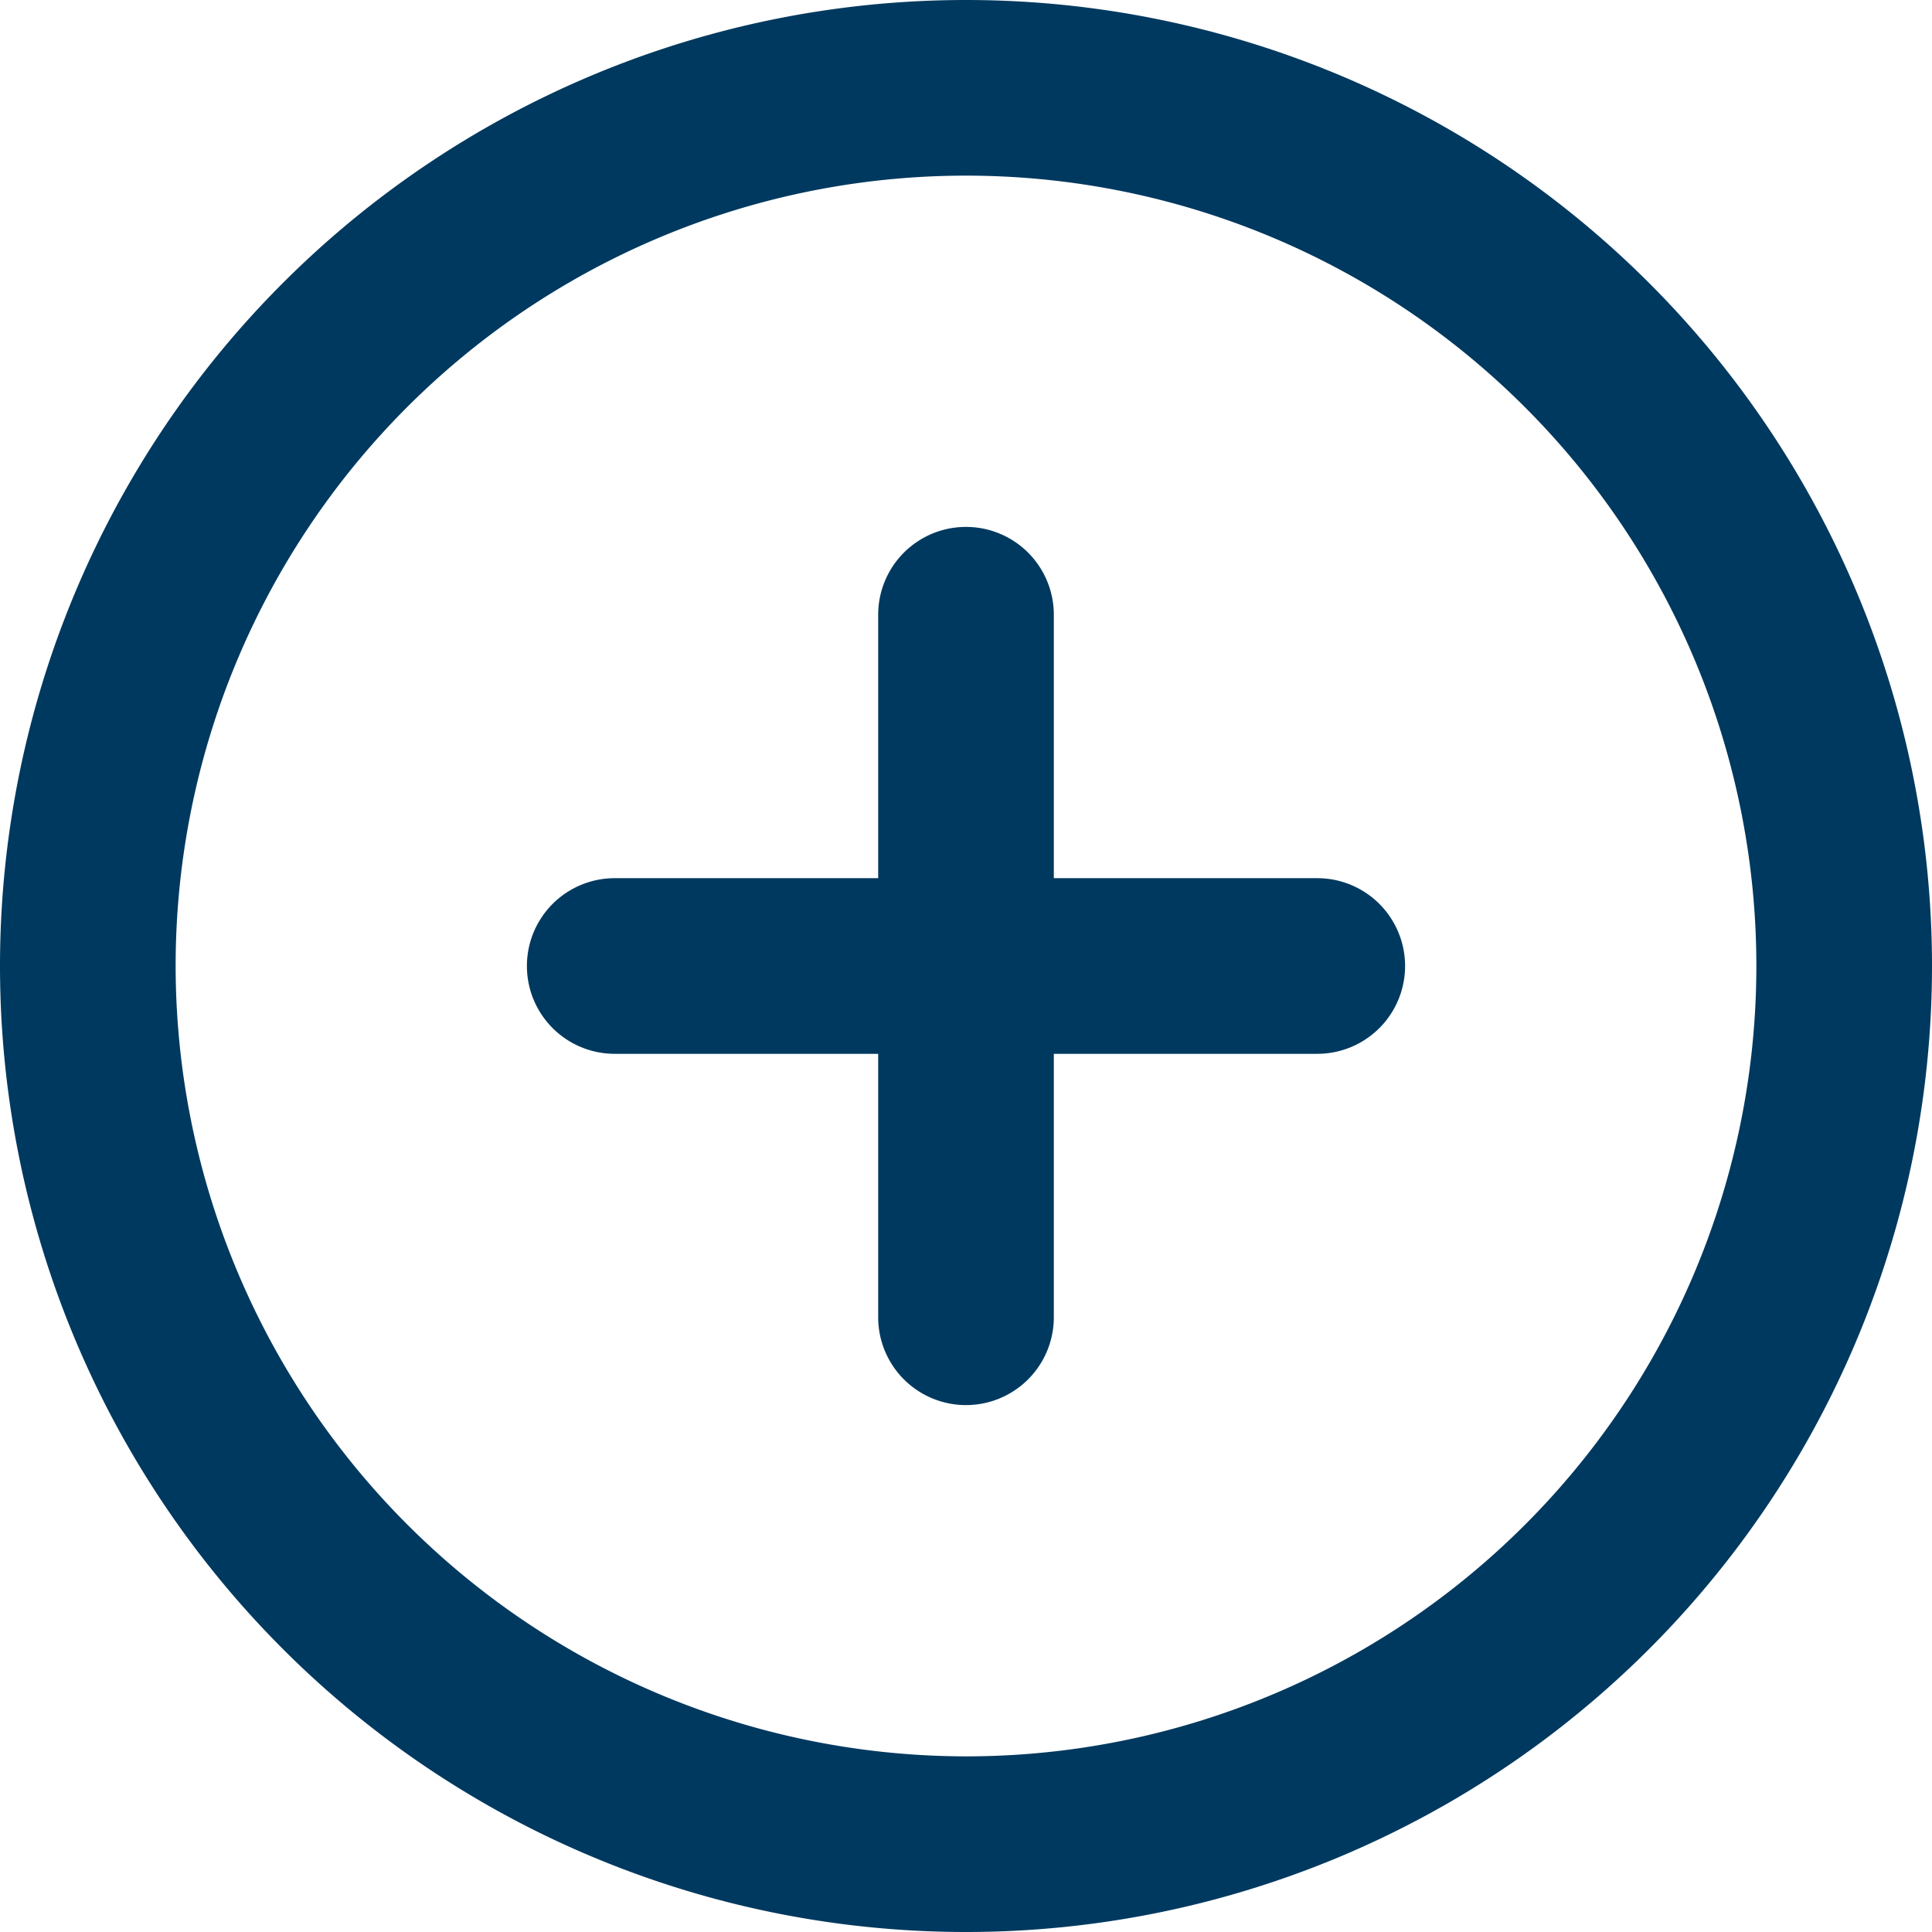 <svg xmlns="http://www.w3.org/2000/svg" width="22" height="22" viewBox="0 0 22 22">
  <g id="Group_5089" data-name="Group 5089" transform="translate(-1 -1)">
    <path id="Ellipse_67" data-name="Ellipse 67" d="M10-1A11,11,0,0,1,21,10,11,11,0,0,1,10,21,11,11,0,0,1-1,10,11,11,0,0,1,10-1Zm0,20a9,9,0,1,0-9-9A9.01,9.01,0,0,0,10,19Z" transform="translate(2 2)" fill="#00395f"/>
    <path id="Union_8" data-name="Union 8" d="M14230,17019v-3h-3a1,1,0,1,1,0-2h3v-3a1,1,0,0,1,2,0v3h3a1,1,0,1,1,0,2h-3v3a1,1,0,0,1-2,0Z" transform="translate(-14219 -17003)" fill="#00395f"/>
  </g>
</svg>
